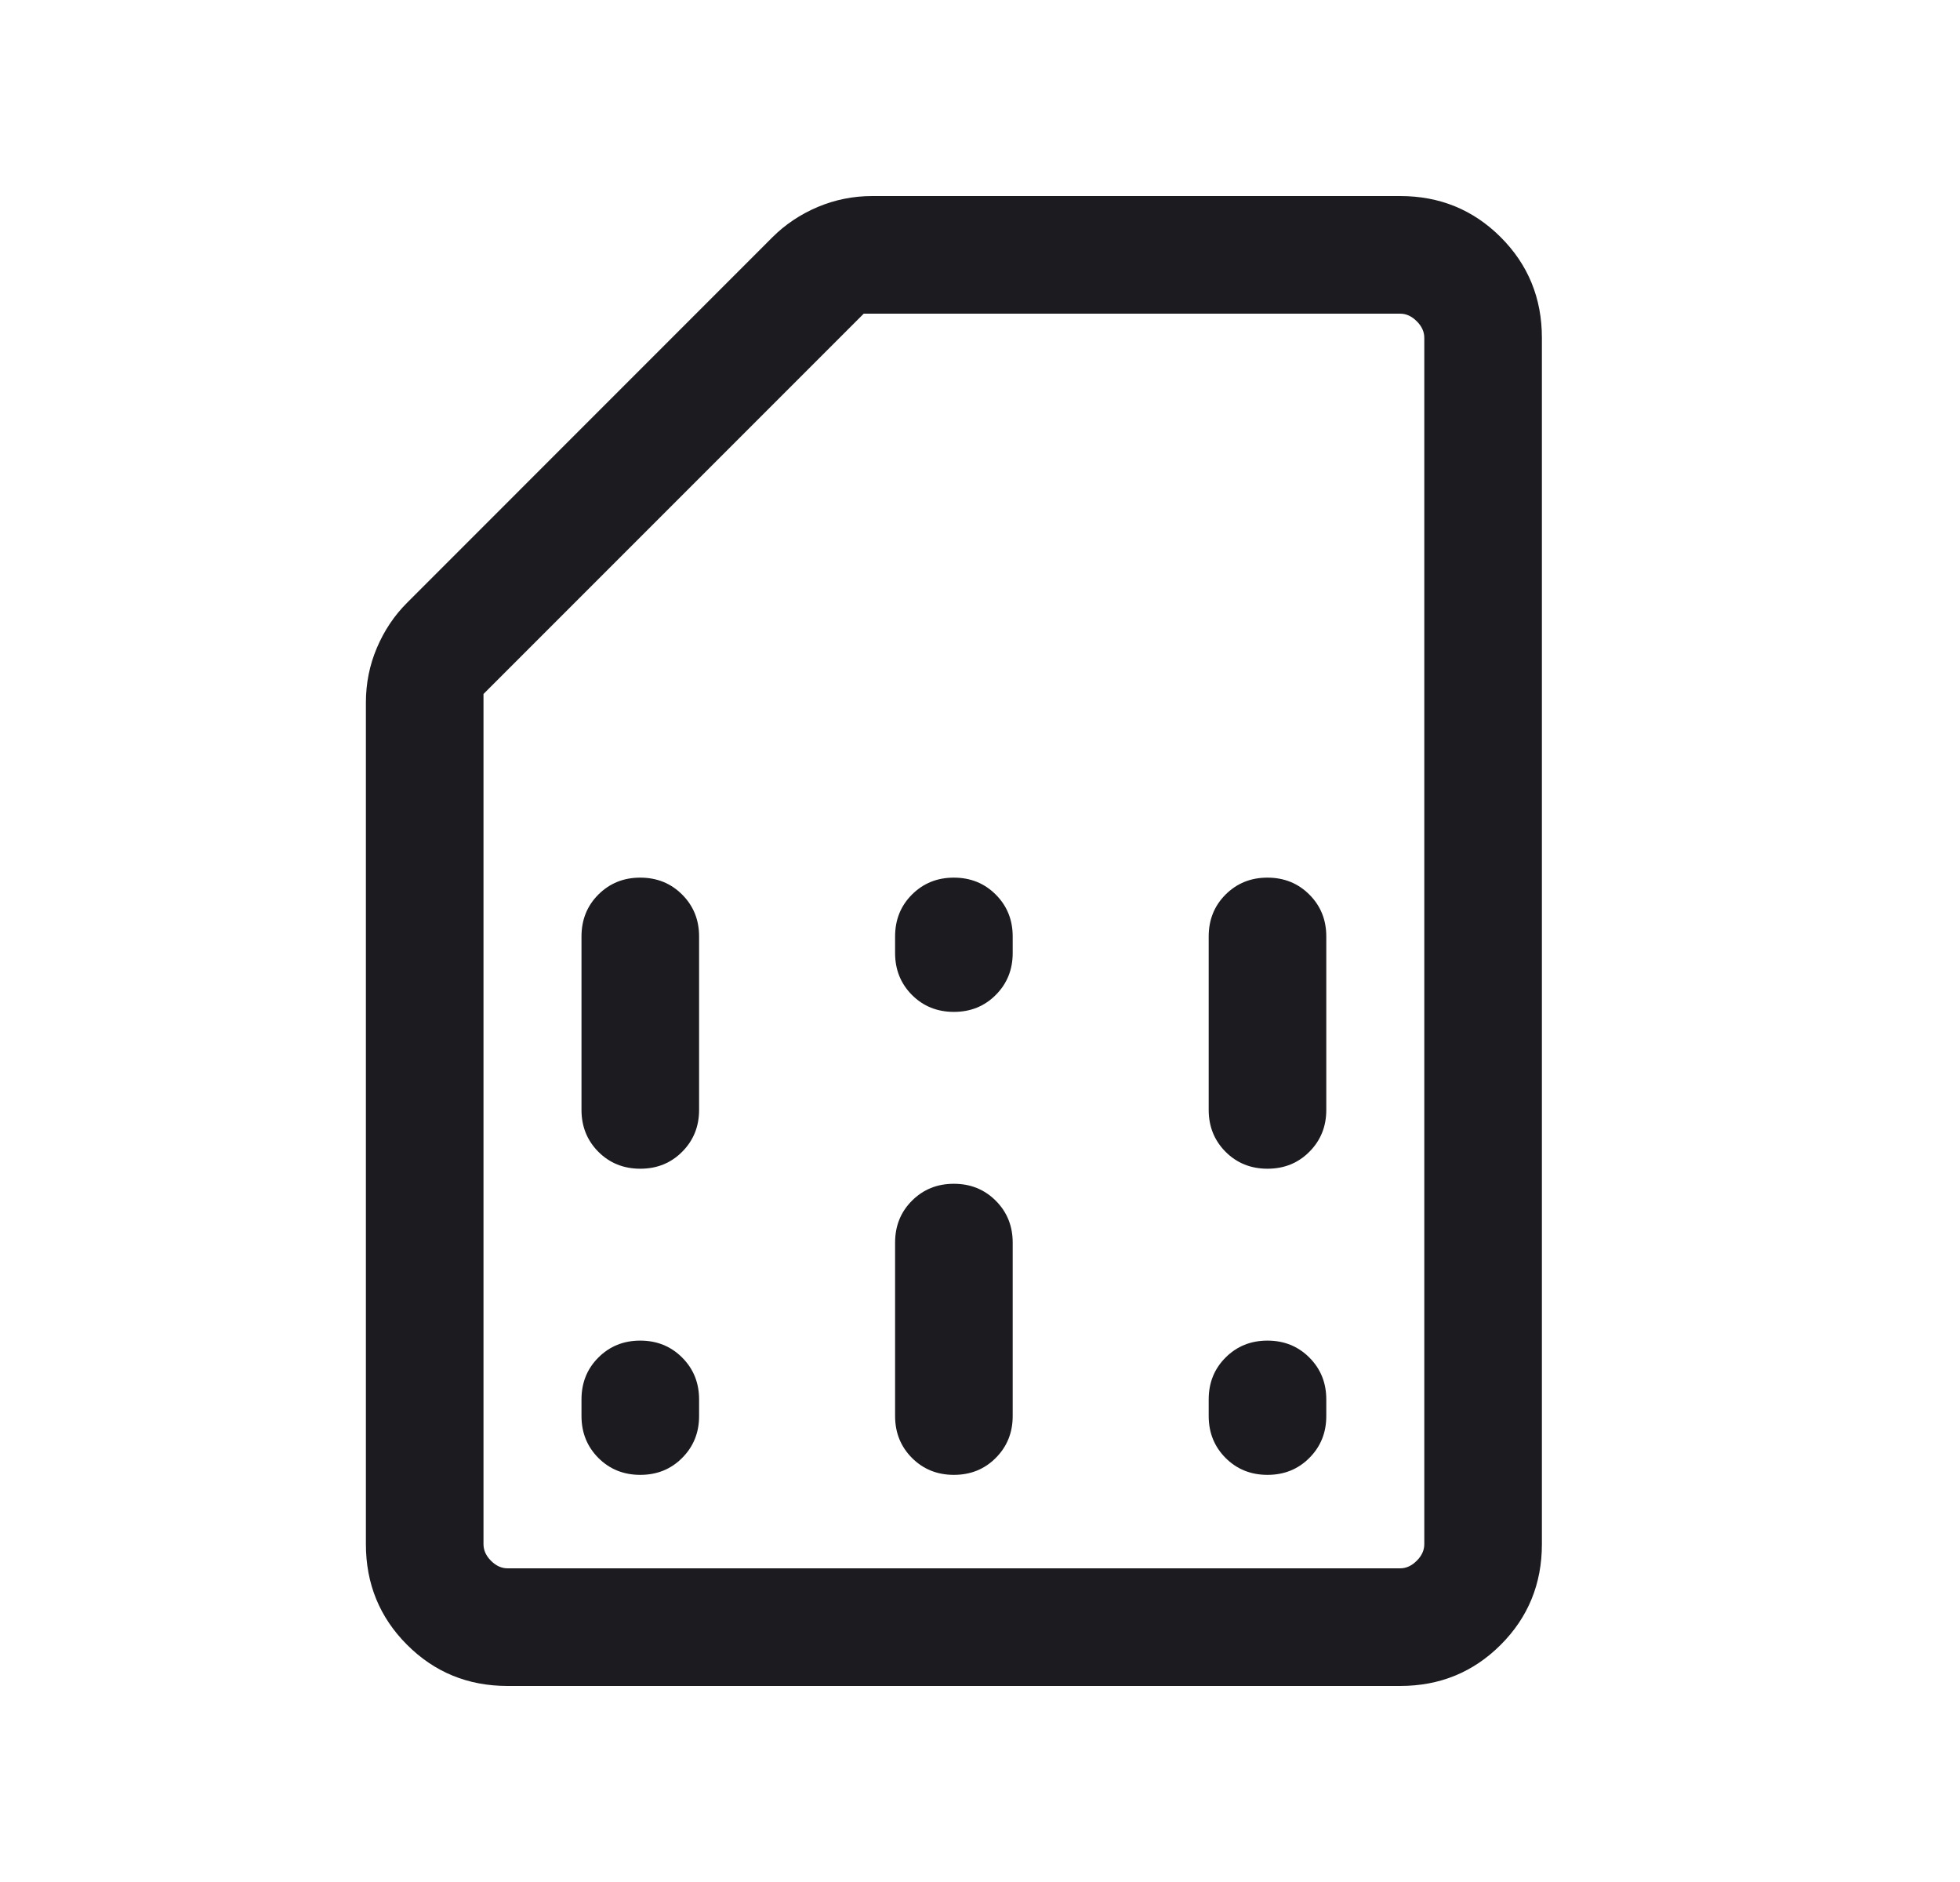 <svg width="25" height="24" viewBox="0 0 25 24" fill="none" xmlns="http://www.w3.org/2000/svg">
<mask id="mask0_556_271" style="mask-type:alpha" maskUnits="userSpaceOnUse" x="0" y="0" width="25" height="24">
<rect x="0.167" width="24" height="24" fill="#D9D9D9"/>
</mask>
<g mask="url(#mask0_556_271)">
<path d="M8.167 18.808C8.38 18.808 8.558 18.736 8.701 18.592C8.845 18.448 8.917 18.27 8.917 18.058V17.846C8.917 17.634 8.845 17.456 8.701 17.312C8.557 17.168 8.379 17.096 8.166 17.096C7.954 17.096 7.776 17.168 7.632 17.312C7.488 17.456 7.417 17.634 7.417 17.846V18.058C7.417 18.27 7.489 18.448 7.632 18.592C7.776 18.736 7.954 18.808 8.167 18.808ZM8.167 14.904C8.38 14.904 8.558 14.832 8.701 14.688C8.845 14.544 8.917 14.366 8.917 14.154V11.942C8.917 11.73 8.845 11.552 8.701 11.408C8.557 11.264 8.379 11.192 8.166 11.192C7.954 11.192 7.776 11.264 7.632 11.408C7.488 11.552 7.417 11.73 7.417 11.942V14.154C7.417 14.366 7.489 14.544 7.632 14.688C7.776 14.832 7.954 14.904 8.167 14.904ZM12.167 18.808C12.38 18.808 12.558 18.736 12.701 18.592C12.845 18.448 12.917 18.27 12.917 18.058V15.846C12.917 15.634 12.845 15.456 12.701 15.312C12.557 15.168 12.379 15.096 12.166 15.096C11.954 15.096 11.776 15.168 11.632 15.312C11.488 15.456 11.417 15.634 11.417 15.846V18.058C11.417 18.27 11.489 18.448 11.632 18.592C11.776 18.736 11.954 18.808 12.167 18.808ZM12.167 12.904C12.38 12.904 12.558 12.832 12.701 12.688C12.845 12.544 12.917 12.366 12.917 12.154V11.942C12.917 11.73 12.845 11.552 12.701 11.408C12.557 11.264 12.379 11.192 12.166 11.192C11.954 11.192 11.776 11.264 11.632 11.408C11.488 11.552 11.417 11.73 11.417 11.942V12.154C11.417 12.366 11.489 12.544 11.632 12.688C11.776 12.832 11.954 12.904 12.167 12.904ZM16.167 18.808C16.38 18.808 16.558 18.736 16.701 18.592C16.845 18.448 16.917 18.27 16.917 18.058V17.846C16.917 17.634 16.845 17.456 16.701 17.312C16.557 17.168 16.379 17.096 16.166 17.096C15.954 17.096 15.776 17.168 15.632 17.312C15.488 17.456 15.417 17.634 15.417 17.846V18.058C15.417 18.27 15.489 18.448 15.632 18.592C15.776 18.736 15.954 18.808 16.167 18.808ZM16.167 14.904C16.38 14.904 16.558 14.832 16.701 14.688C16.845 14.544 16.917 14.366 16.917 14.154V11.942C16.917 11.73 16.845 11.552 16.701 11.408C16.557 11.264 16.379 11.192 16.166 11.192C15.954 11.192 15.776 11.264 15.632 11.408C15.488 11.552 15.417 11.73 15.417 11.942V14.154C15.417 14.366 15.489 14.544 15.632 14.688C15.776 14.832 15.954 14.904 16.167 14.904ZM6.474 21.5C5.969 21.5 5.542 21.325 5.192 20.975C4.842 20.625 4.667 20.197 4.667 19.692V8.96C4.667 8.716 4.713 8.483 4.807 8.262C4.901 8.041 5.029 7.849 5.194 7.685L9.851 3.027C10.015 2.863 10.208 2.734 10.429 2.64C10.65 2.547 10.882 2.5 11.126 2.5H17.859C18.364 2.5 18.792 2.675 19.142 3.025C19.492 3.375 19.667 3.803 19.667 4.308V19.692C19.667 20.197 19.492 20.625 19.142 20.975C18.792 21.325 18.364 21.5 17.859 21.5H6.474ZM6.474 20H17.859C17.936 20 18.006 19.968 18.07 19.904C18.135 19.84 18.167 19.769 18.167 19.692V4.308C18.167 4.231 18.135 4.16 18.07 4.096C18.006 4.032 17.936 4 17.859 4H11.017L6.167 8.85V19.692C6.167 19.769 6.199 19.84 6.263 19.904C6.327 19.968 6.397 20 6.474 20ZM6.474 20H6.167H18.167H6.474Z" fill="#1C1B1F"/>
</g>
</svg>
